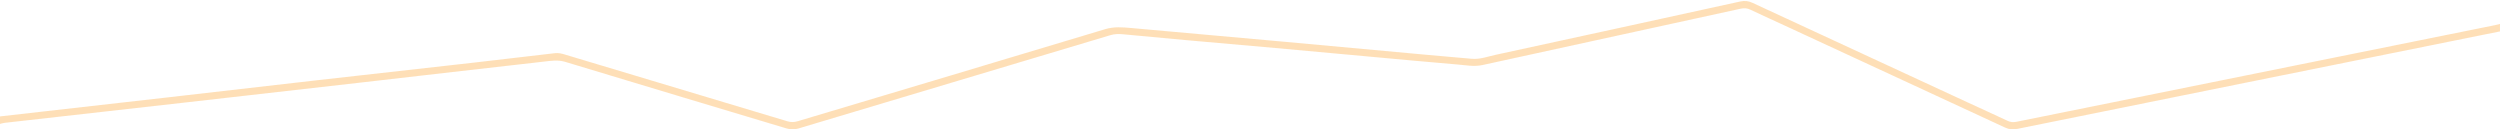 <?xml version="1.0" encoding="utf-8"?>
<!-- Generator: Adobe Illustrator 16.0.0, SVG Export Plug-In . SVG Version: 6.00 Build 0)  -->
<!DOCTYPE svg PUBLIC "-//W3C//DTD SVG 1.1//EN" "http://www.w3.org/Graphics/SVG/1.1/DTD/svg11.dtd">
<svg version="1.1" id="Layer_1" xmlns:x="http://ns.adobe.com/Extensibility/1.0/" xmlns:i="http://ns.adobe.com/AdobeIllustrator/10.0/" xmlns:graph="http://ns.adobe.com/Graphs/1.0/"
	 xmlns="http://www.w3.org/2000/svg" xmlns:xlink="http://www.w3.org/1999/xlink" xmlns:a="http://ns.adobe.com/AdobeSVGViewerExtensions/3.0/"
	 x="0px" y="0px" width="1970px" height="102px" viewBox="0 0 1970 102" enable-background="new 0 0 1970 102" xml:space="preserve"
	>
<g opacity="0.5">
	<path fill-rule="evenodd" clip-rule="evenodd" fill="#FEC070" d="M1969.988,24.748c-65.9,13.292-131.802,26.575-197.701,39.877
		c-60.906,12.295-121.813,24.6-182.707,36.957c-3.349,0.678-6.295,0.462-9.478-1.016c-56.994-26.454-114.032-52.808-171.065-79.179
		c-9.977-4.613-19.994-9.141-29.931-13.837c-2.526-1.194-4.841-1.267-7.555-0.673c-67.756,14.819-135.544,29.508-203.289,44.371
		c-6.656,1.46-13.075,0.136-19.547-0.4c-24.015-1.992-48.008-4.271-72.011-6.458c-23.999-2.187-47.996-4.421-71.999-6.577
		c-23.517-2.112-47.043-4.123-70.56-6.231c-16.491-1.478-32.977-3.02-49.458-4.594c-3.302-0.314-6.468-0.231-9.71,0.739
		C792.956,52.285,710.913,76.771,628.89,101.33c-3.137,0.938-5.987,0.816-9.109-0.124c-58.112-17.485-116.277-34.798-174.342-52.442
		c-5.897-1.792-11.391-0.821-16.992-0.192c-47.729,5.36-95.438,10.922-143.157,16.375c-46.093,5.269-92.19,10.501-138.289,15.71
		C99.274,86.051,51.542,91.395,3.815,96.785c-1.291,0.145-2.551,0.561-3.825,0.852c0-1.971,0-3.939,0-5.91
		c43.665-4.951,87.333-9.877,130.996-14.859c39.099-4.461,78.186-9.026,117.287-13.464c41.873-4.753,83.758-9.384,125.632-14.12
		c21.179-2.396,42.349-4.879,63.514-7.402c2.724-0.324,5.178,0.321,7.707,1.08c58.455,17.531,116.921,35.024,175.361,52.598
		c2.811,0.847,5.313,0.792,8.108-0.046c80.784-24.178,161.611-48.21,242.347-72.547c6.952-2.096,13.593-1.503,20.392-0.904
		c39.858,3.513,79.709,7.111,119.558,10.729c38.216,3.473,76.426,7.013,114.642,10.506c11.43,1.044,22.86,2.084,34.3,3.026
		c6.519,0.537,12.636-1.817,18.847-3.161c64.278-13.903,128.526-27.947,192.771-42.02c3.378-0.739,6.317-0.401,9.472,1.062
		c56.413,26.171,112.864,52.259,169.311,78.356c10.574,4.89,21.192,9.685,31.733,14.64c2.355,1.107,4.502,1.265,7.077,0.744
		c87.273-17.684,174.566-35.281,261.854-52.891c38.427-7.752,76.853-15.502,115.276-23.264c1.284-0.259,2.545-0.633,3.816-0.955
		C1969.988,20.806,1969.988,22.778,1969.988,24.748z"/>
</g>
</svg>
